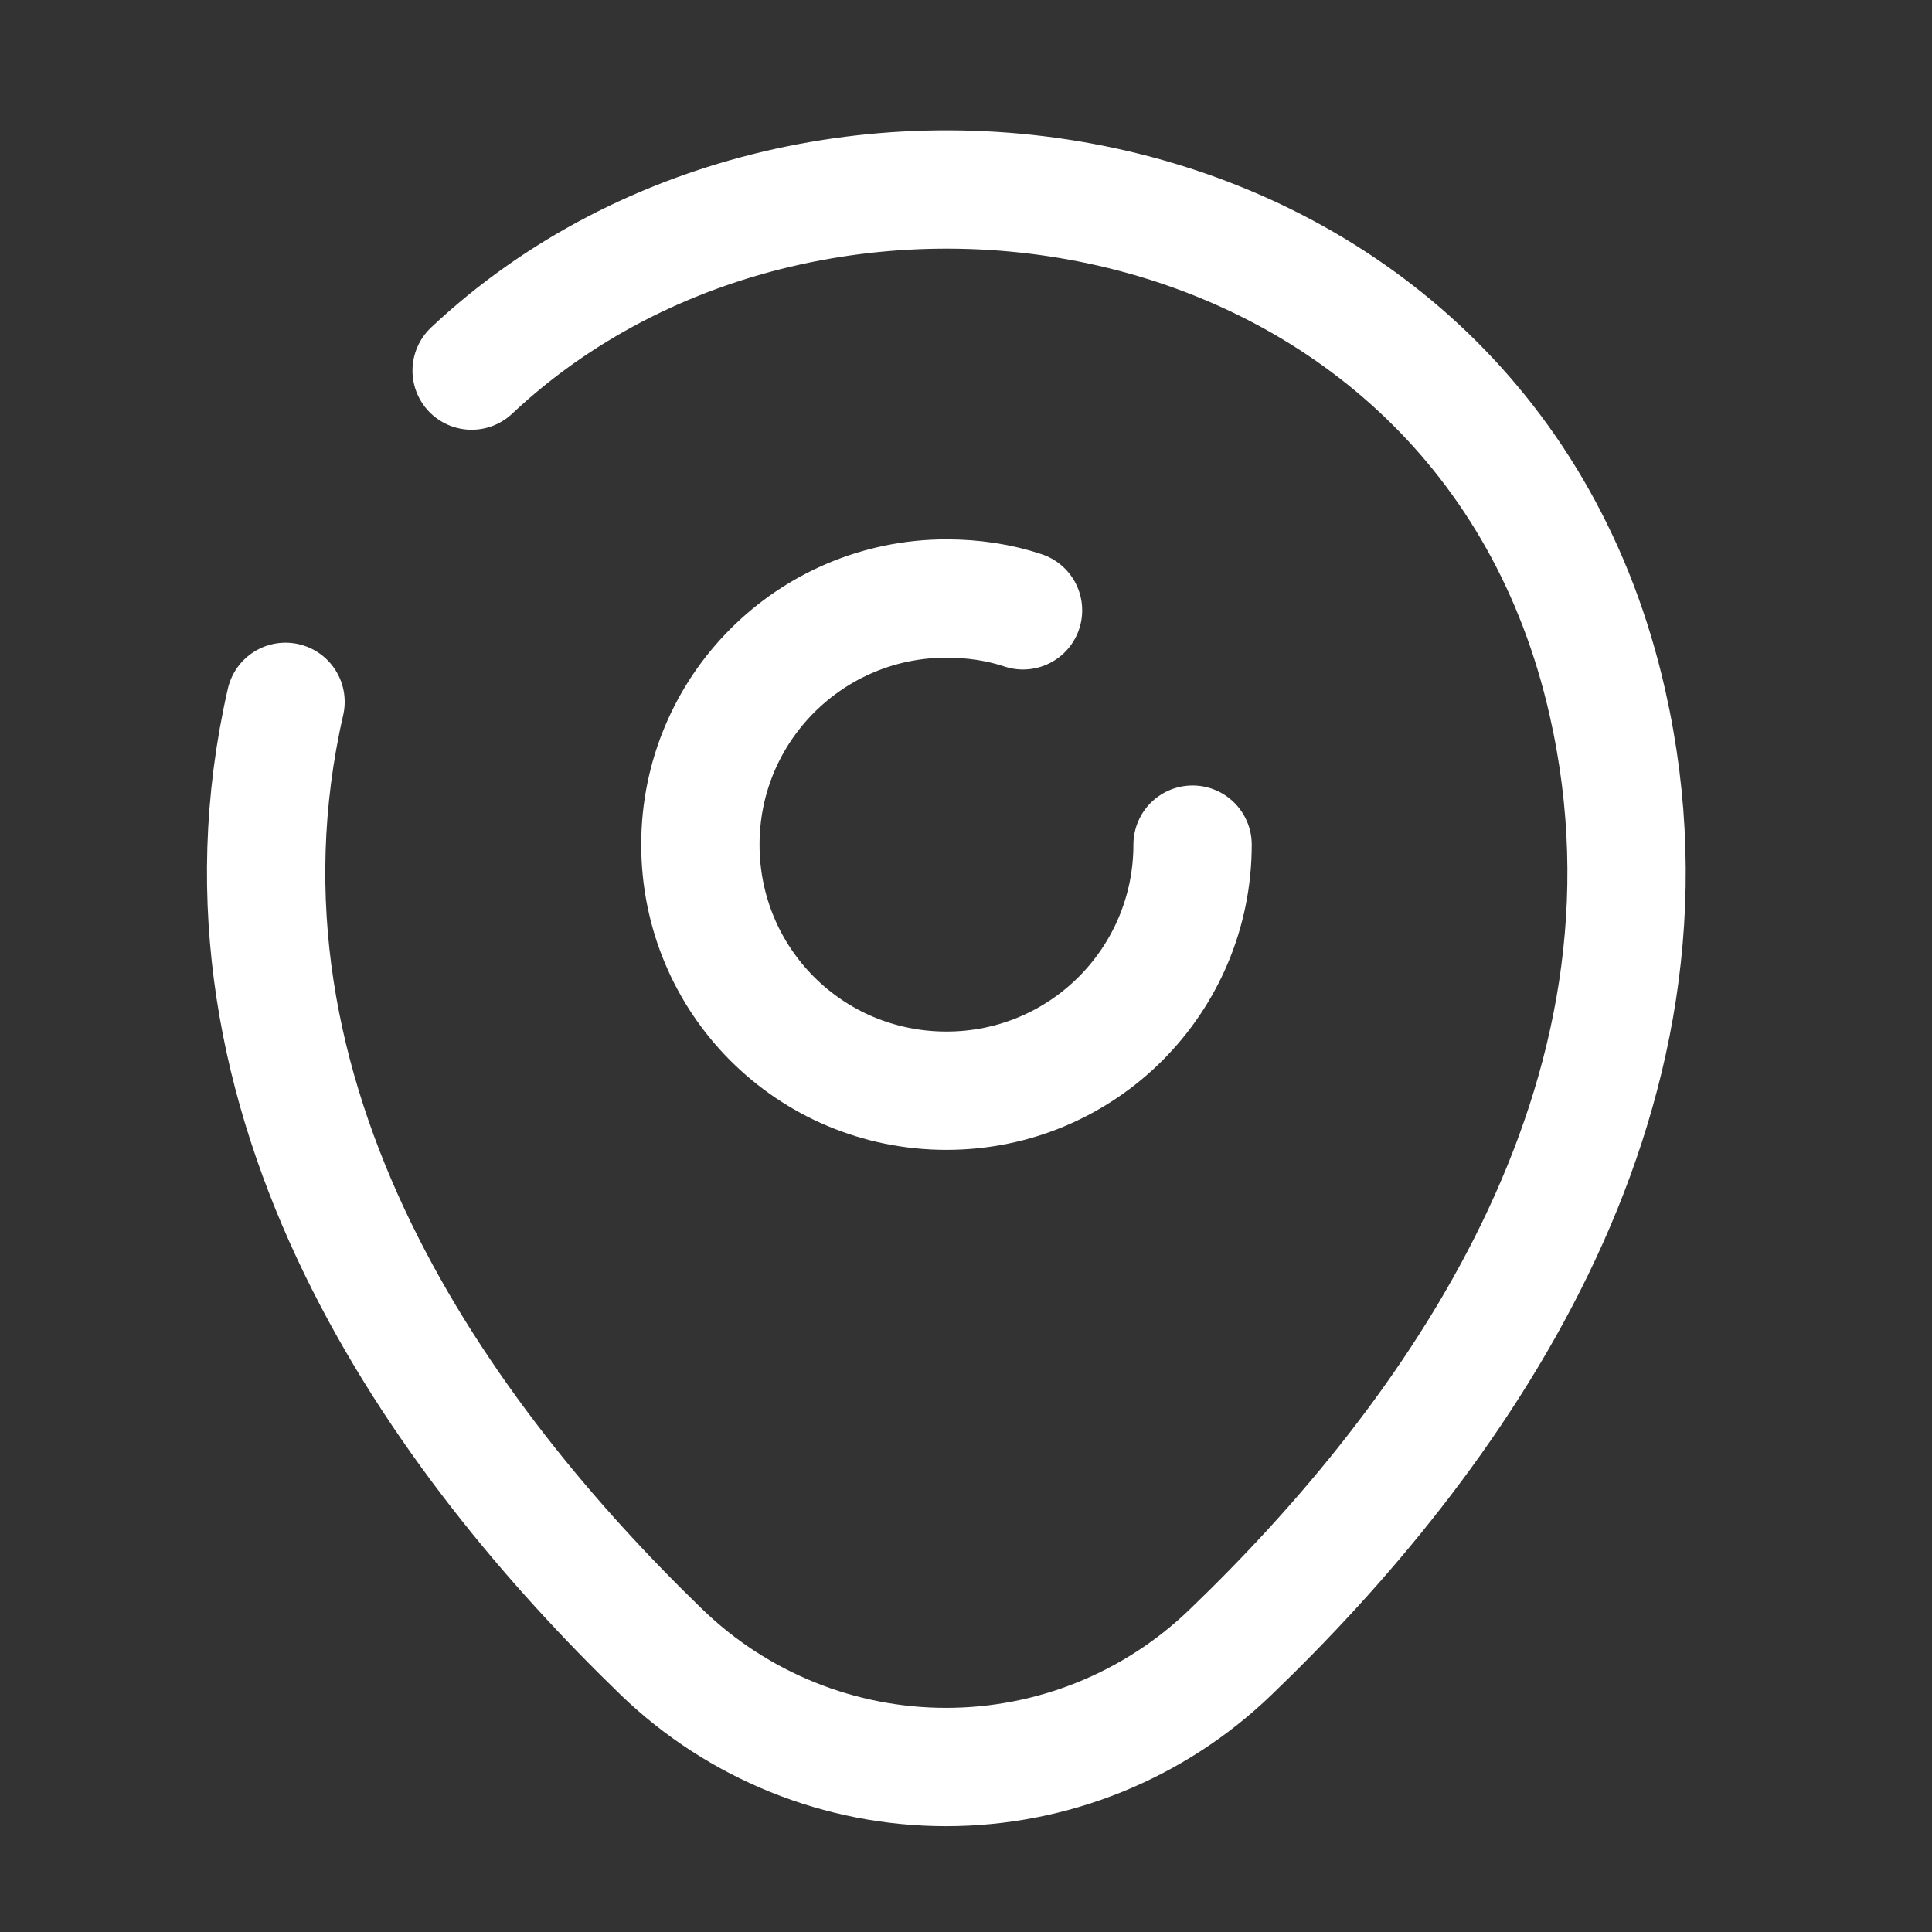 <svg width="33" height="33" viewBox="0 0 33 33" fill="none" xmlns="http://www.w3.org/2000/svg">
<rect x="0" y="0" width="33" height="33" fill="#333333" stroke="none"/>
<g clip-path="url(#clip0_1_637)">
<path d="M20.37 14.427C20.37 16.744 18.497 18.63 16.167 18.63C13.836 18.63 11.963 16.757 11.963 14.427C11.963 12.096 13.85 10.223 16.167 10.223C16.625 10.223 17.069 10.29 17.474 10.425" stroke="white" stroke-width="2.021" stroke-linecap="round" stroke-linejoin="round"/>
<path d="M8.056 6.33C13.944 0.793 25.355 2.692 27.456 12.002C29.006 18.846 24.748 24.639 21.017 28.222C19.712 29.48 17.972 30.182 16.16 30.182C14.348 30.182 12.607 29.48 11.303 28.222C7.585 24.625 3.314 18.832 4.877 11.988" stroke="white" stroke-width="2.021" stroke-linecap="round" stroke-linejoin="round"/>
</g>
<defs>
<clipPath id="clip0_1_637">
<rect width="32.333" height="32.333" fill="white" transform="translate(0 0.537)"/>
</clipPath>
</defs>
</svg>

